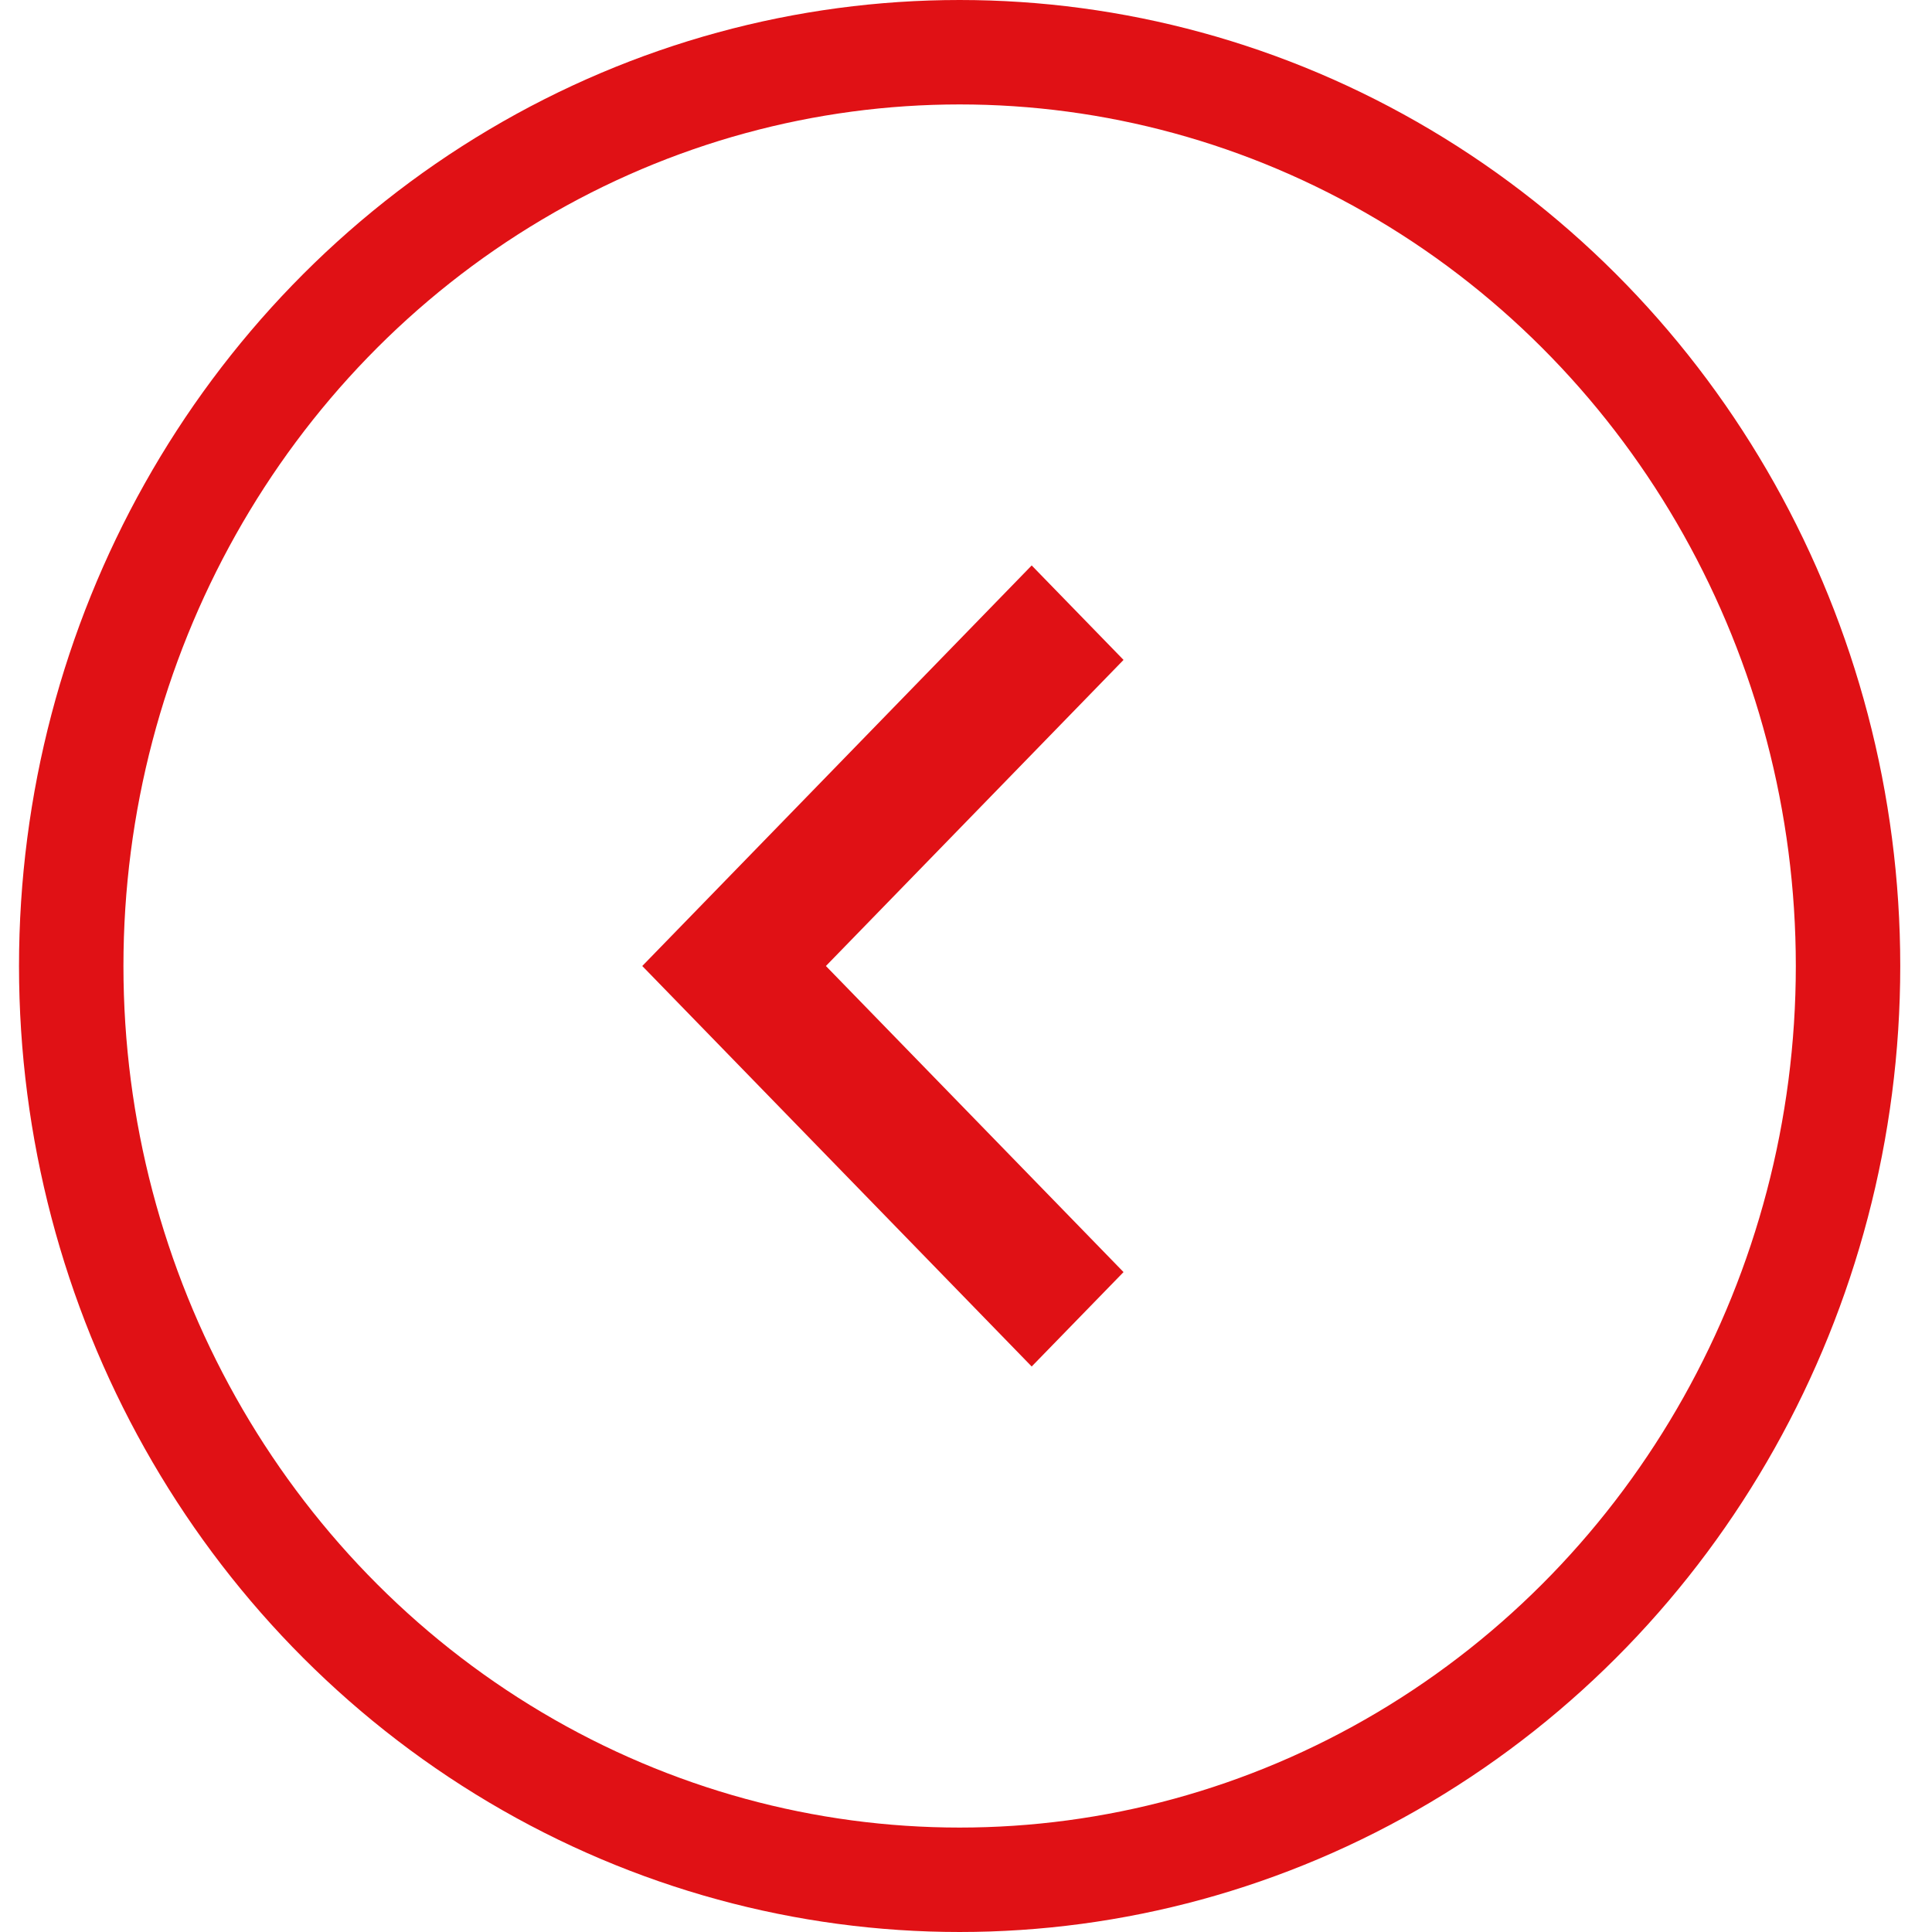 <svg xmlns="http://www.w3.org/2000/svg" width="37" height="37" viewBox="0 0 37 37"
     id="s-control-prev" x="37" y="43">
  <g fill="none" fill-rule="evenodd" transform="rotate(-180 18 18)">
    <path fill="#e01115" fill-rule="nonzero"
          d="M16.242 9.83l-1.759 1.808 5.7 5.862-5.7 5.862 1.759 1.809L23.7 17.5z"/>
    <ellipse cx="17.622" cy="17.5" stroke="#e01115" stroke-width="2" rx="17.014" ry="17.5"/>
  </g>
</svg>
